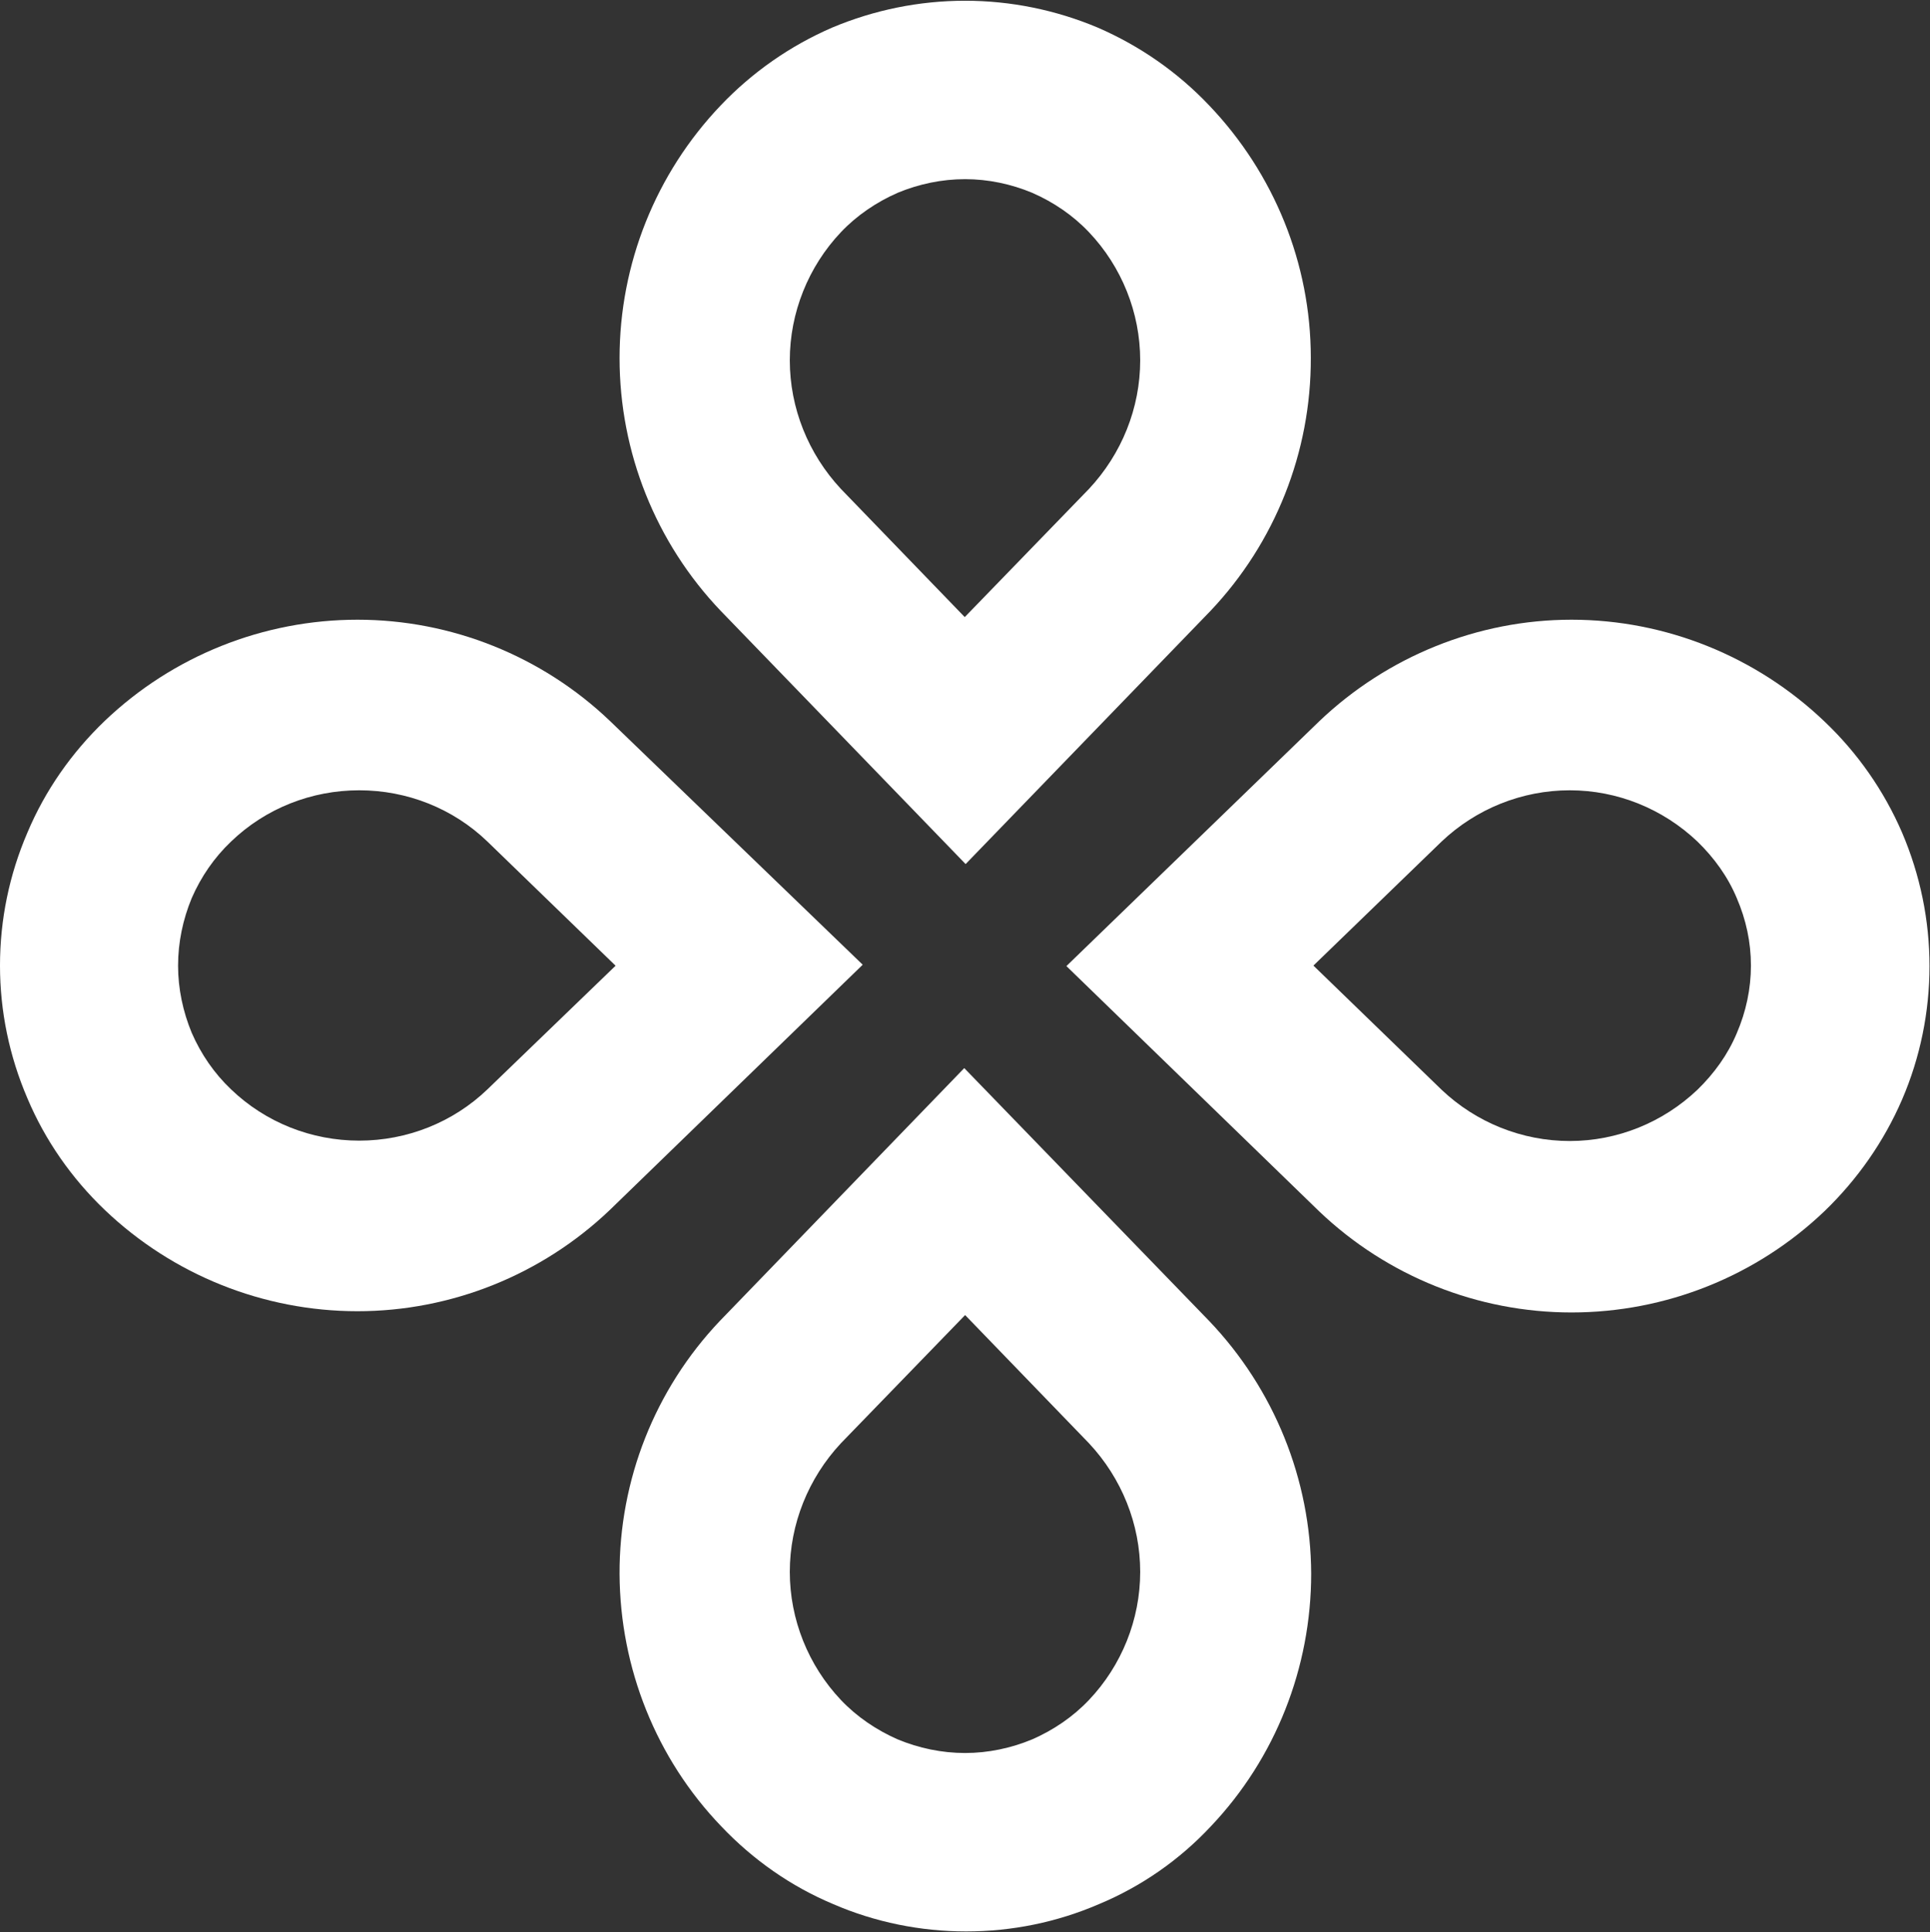 <svg version="1.2" xmlns="http://www.w3.org/2000/svg" viewBox="0 0 1551 1553" width="1551" height="1553">
	<rect x="0" y="0" width="1551" height="1553" fill="#333333" stroke="none"/>
	<title>PGNY_BIG</title>
	<style>
		.s0 { fill: #ffffff } 
	</style>
	<g>
		<path class="s0" d="m1466.1 579.8c-54.7-52.2-127.5-81.7-203.2-81.7-75.3 0-148.1 29.5-202.8 81.7l-203.1 196.7 203.1 197.1c54.7 52.2 127.5 81.3 202.8 81.3 75.7 0 148.5-29.1 203.2-81.3 26.6-25.6 47.9-56.1 62.5-89.9 14.5-33.7 22-70.3 22-107.2 0-36.9-7.5-73.2-22-107.2-14.6-33.8-35.9-64.3-62.5-89.5zm-102 296.1c-27.7 26.3-64.3 41.2-102.6 41.2-38.4 0-75.3-14.9-103-41.2l-103-99.8 103-99.7c27.7-26.3 64.6-41.2 103-41.2 38.3 0 74.9 14.9 102.6 41.2 13.5 13.1 24.5 28.4 31.6 45.4 7.5 17.4 11.4 35.5 11.4 54.3 0 18.5-3.9 37-11.4 54.4-7.1 17-18.1 32.3-31.6 45.4z"/>
		<path class="s0" d="m490.1 579.4c-54.7-52.2-127.5-81.3-202.8-81.3-75.6 0-148.4 29.1-203.1 81.3-26.7 25.6-48 56.1-62.2 89.9-14.5 33.7-22 69.9-22 106.8 0 36.6 7.5 72.8 22 106.6 14.2 33.7 35.5 64.3 62.2 89.8 54.7 52.2 127.5 81.4 203.1 81.4 75.3 0 148.1-29.2 202.8-81.4l203.2-197.1zm-98.4 296.2c-27.7 26.6-64.7 41.2-103 41.2-38.4 0-75.3-14.6-103-41.2-13.5-12.8-24.2-28.4-31.6-45.4-7.1-17.1-11-35.6-11-54 0-18.8 3.9-37.3 11-54.4 7.4-17 18.1-32.6 31.6-45.4 27.7-26.7 64.6-41.2 103-41.2 38.3 0 75.3 14.5 103 41.2l103 99.8z"/>
		<path class="s0" d="m971.7 84.7c-25.2-26.6-55.8-47.9-89.5-62.5-33.7-14.2-70-21.6-106.6-21.6-36.9 0-73.1 7.4-106.9 21.6-33.7 14.6-64.2 35.9-89.5 62.5-52.2 54.7-81.3 127.5-81.3 203.1 0 75.7 29.1 148.5 81.3 203.2l196.8 203.5 196.8-203.5c51.8-54.7 80.9-127.5 80.6-203.5 0-75.6-29.5-148.1-81.7-202.8zm-96.6 308.3l-99.8 103-99.5-103c-26.2-28.1-41.1-65-41.1-103.4 0-38.3 14.9-75.3 41.1-103 12.8-13.5 28.5-24.1 45.5-31.6 17.1-7.1 35.5-11 54.3-11 18.5 0 37 3.9 54 11 17.1 7.5 32.7 18.1 45.5 31.6 26.3 27.7 41.2 64.7 41.2 103 0 38.4-14.9 75.3-41.2 103.4z"/>
		<path class="s0" d="m971.7 1061.7l-196.8-203.2-196.4 203.2c-52.2 55-80.9 127.8-80.6 203.5 0.4 75.6 29.5 148.4 81.7 202.7 25.6 27 56.1 48.3 89.9 62.5 33.7 14.6 70.3 22 106.9 22 36.9 0 73.1-7.4 106.9-22 34-14.2 64.6-35.5 89.8-62.5 51.9-54.7 80.6-127.5 80.6-203.1-0.3-75.6-29.8-148.4-82-203.1zm-96.6 304.7c-12.8 13.5-28.4 24.1-45.5 31.6-17 7.1-35.5 11-54 11-18.8 0-37.2-3.9-54.3-11-17-7.5-32.7-18.1-45.5-31.6-26.2-27.7-41.1-64.7-41.1-103 0-38.4 14.9-75.3 41.1-103.4l99.8-103 99.5 103c26.3 28.1 41.2 65 41.2 103.4 0 38.3-14.9 75.3-41.2 103z"/>
	</g>
</svg>